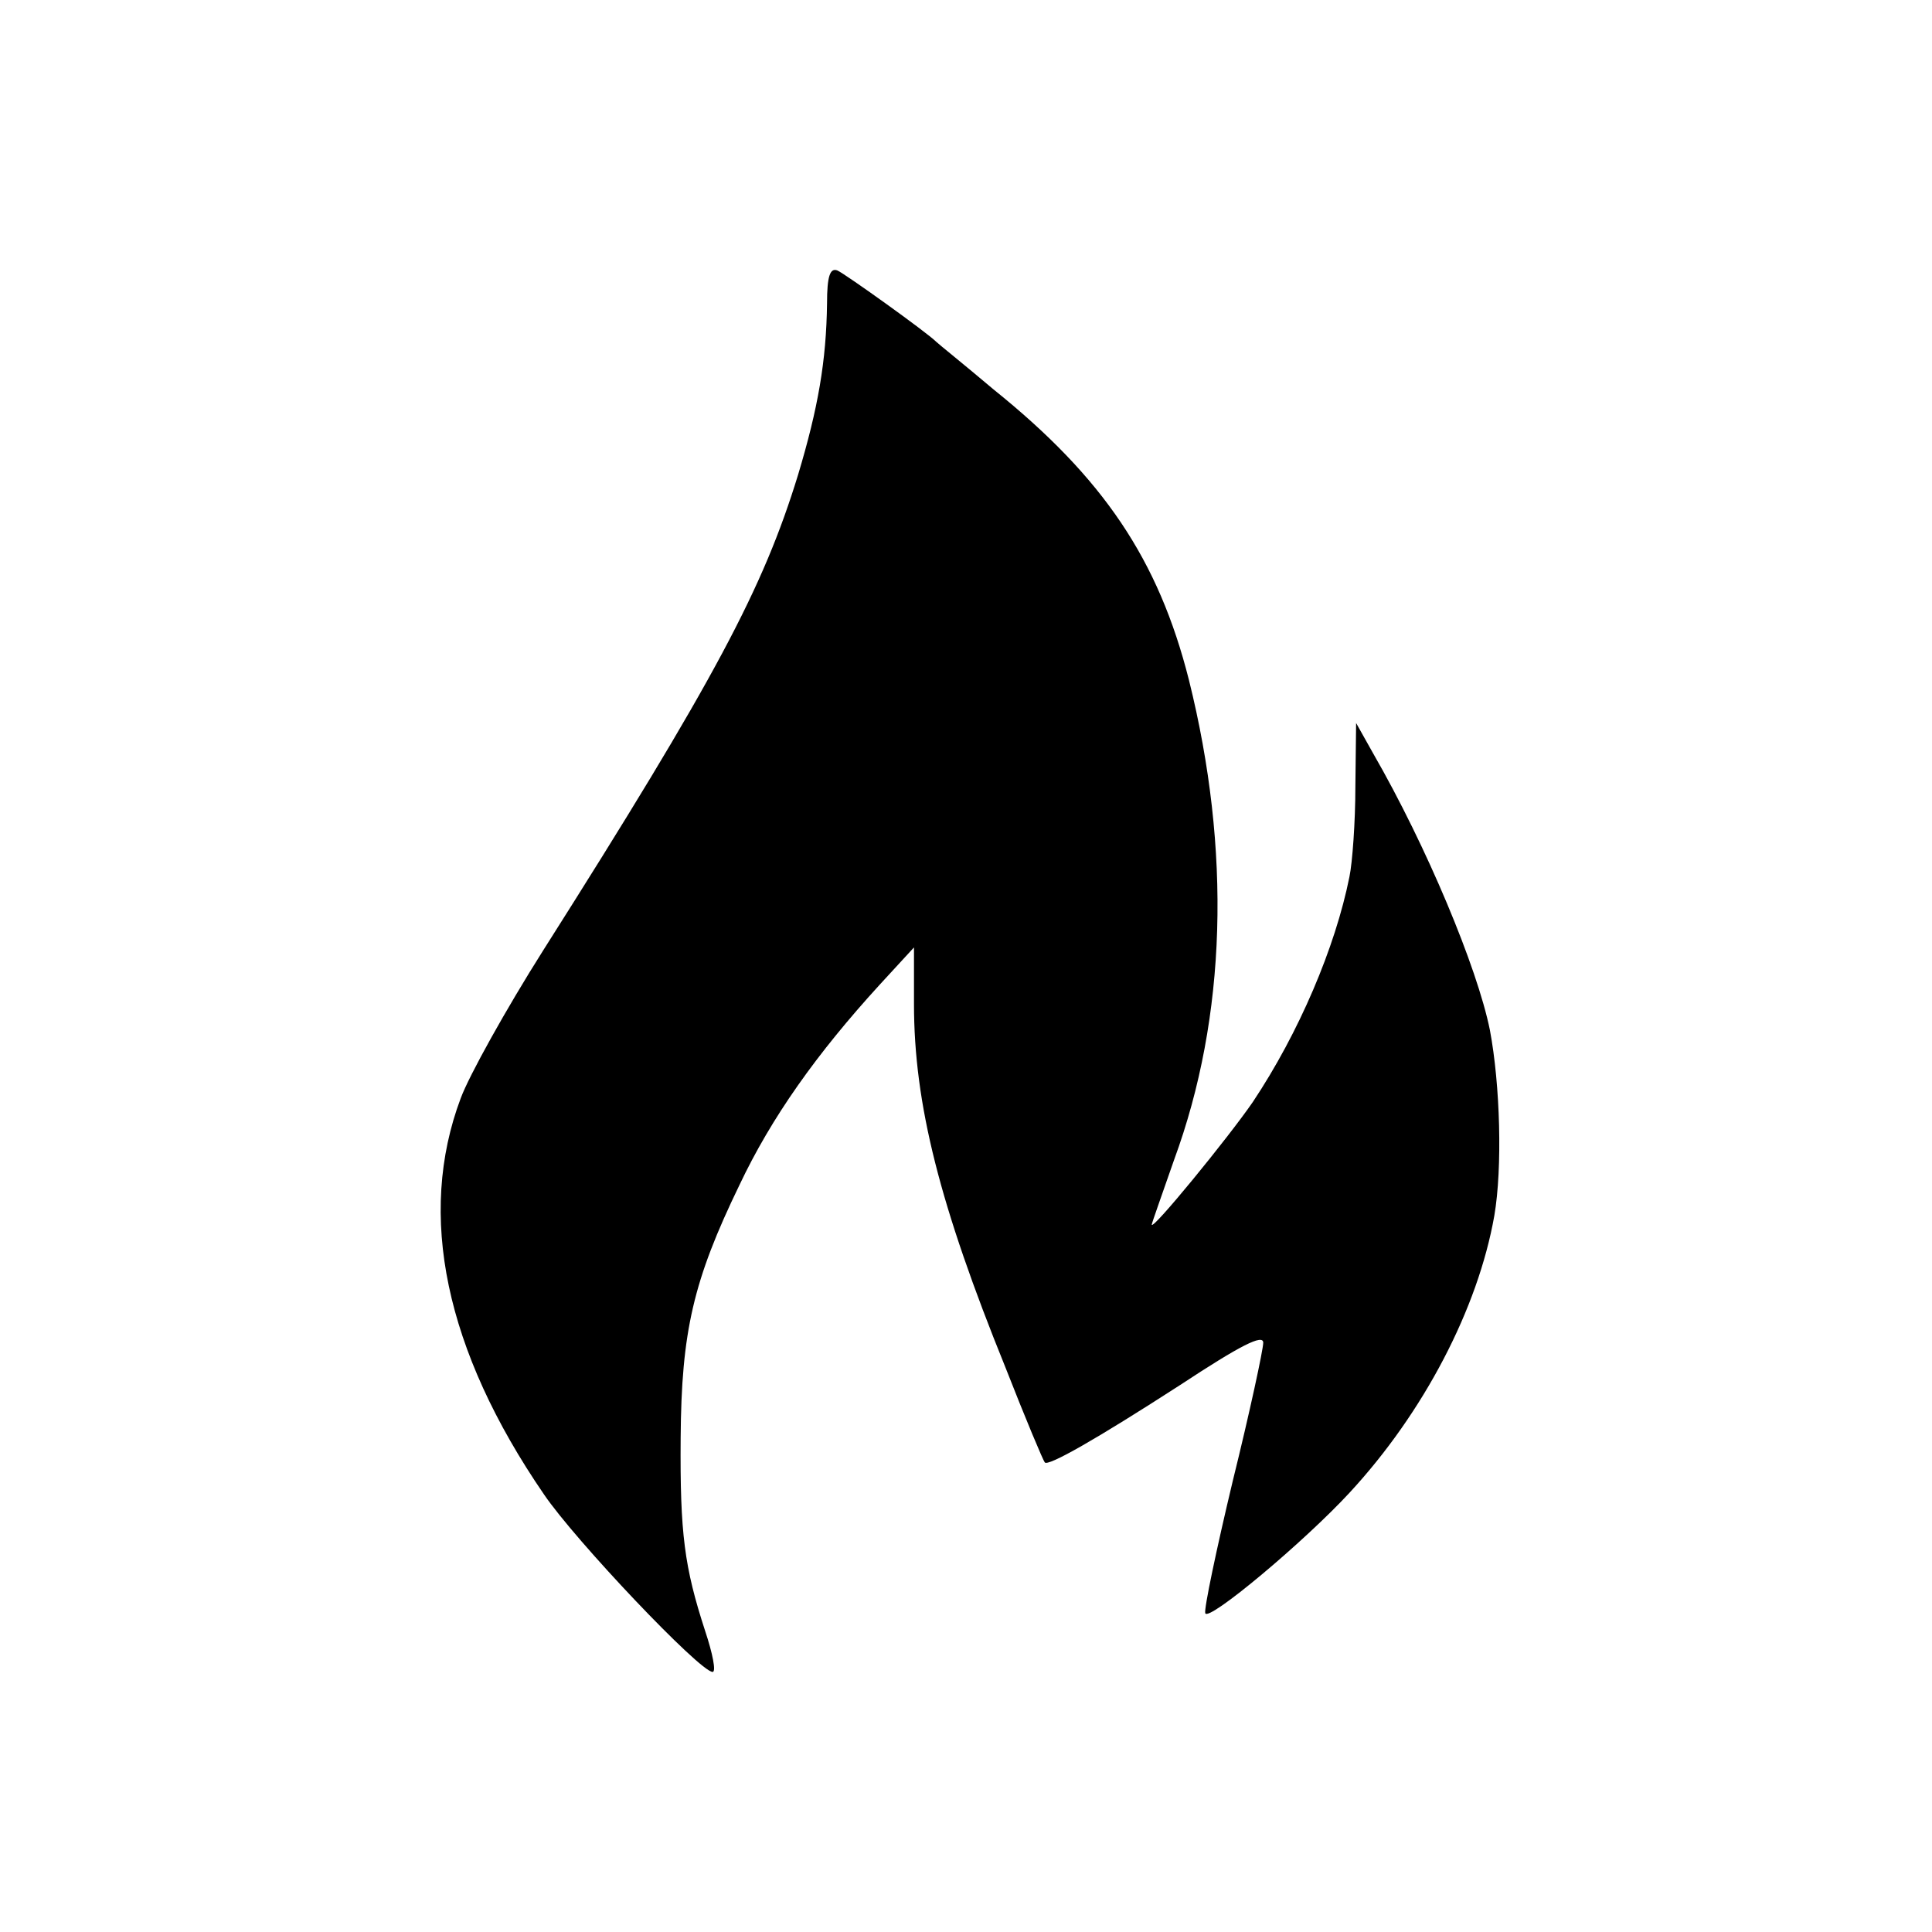 <?xml version="1.0" standalone="no"?>
<!DOCTYPE svg PUBLIC "-//W3C//DTD SVG 20010904//EN"
 "http://www.w3.org/TR/2001/REC-SVG-20010904/DTD/svg10.dtd">
<svg version="1.0" xmlns="http://www.w3.org/2000/svg"
 width="260pt" height="260pt" viewBox="0 0 260 260"
 preserveAspectRatio="xMidYMid meet">
<g transform="translate(0,260) scale(0.1,-0.1)"
fill="#000000" stroke="none">
<path d="M1113 2192 c-1 -78 -12 -141 -39 -231 -47 -153 -111 -274 -343 -640
-50 -79 -100 -169 -111 -199 -59 -157 -21 -339 112 -533 42 -62 210 -239 227
-239 5 0 0 25 -10 55 -28 86 -34 131 -33 260 1 143 17 212 79 340 43 91 104
177 189 270 l46 50 0 -76 c0 -135 35 -272 123 -489 27 -69 51 -126 53 -128 4
-6 69 31 182 104 82 54 112 69 112 57 0 -9 -18 -93 -41 -186 -22 -92 -39 -173
-37 -178 4 -12 133 96 194 162 100 108 173 248 195 373 11 64 8 176 -6 250
-17 84 -85 247 -157 372 l-23 41 -1 -86 c0 -47 -4 -102 -8 -121 -19 -95 -68
-210 -130 -303 -33 -48 -136 -174 -136 -165 0 2 14 41 30 87 71 193 77 417 20
646 -41 162 -115 272 -263 391 -39 33 -74 61 -77 64 -13 13 -122 91 -133 96
-10 4 -14 -8 -14 -44z"/>
</g>
</svg>
